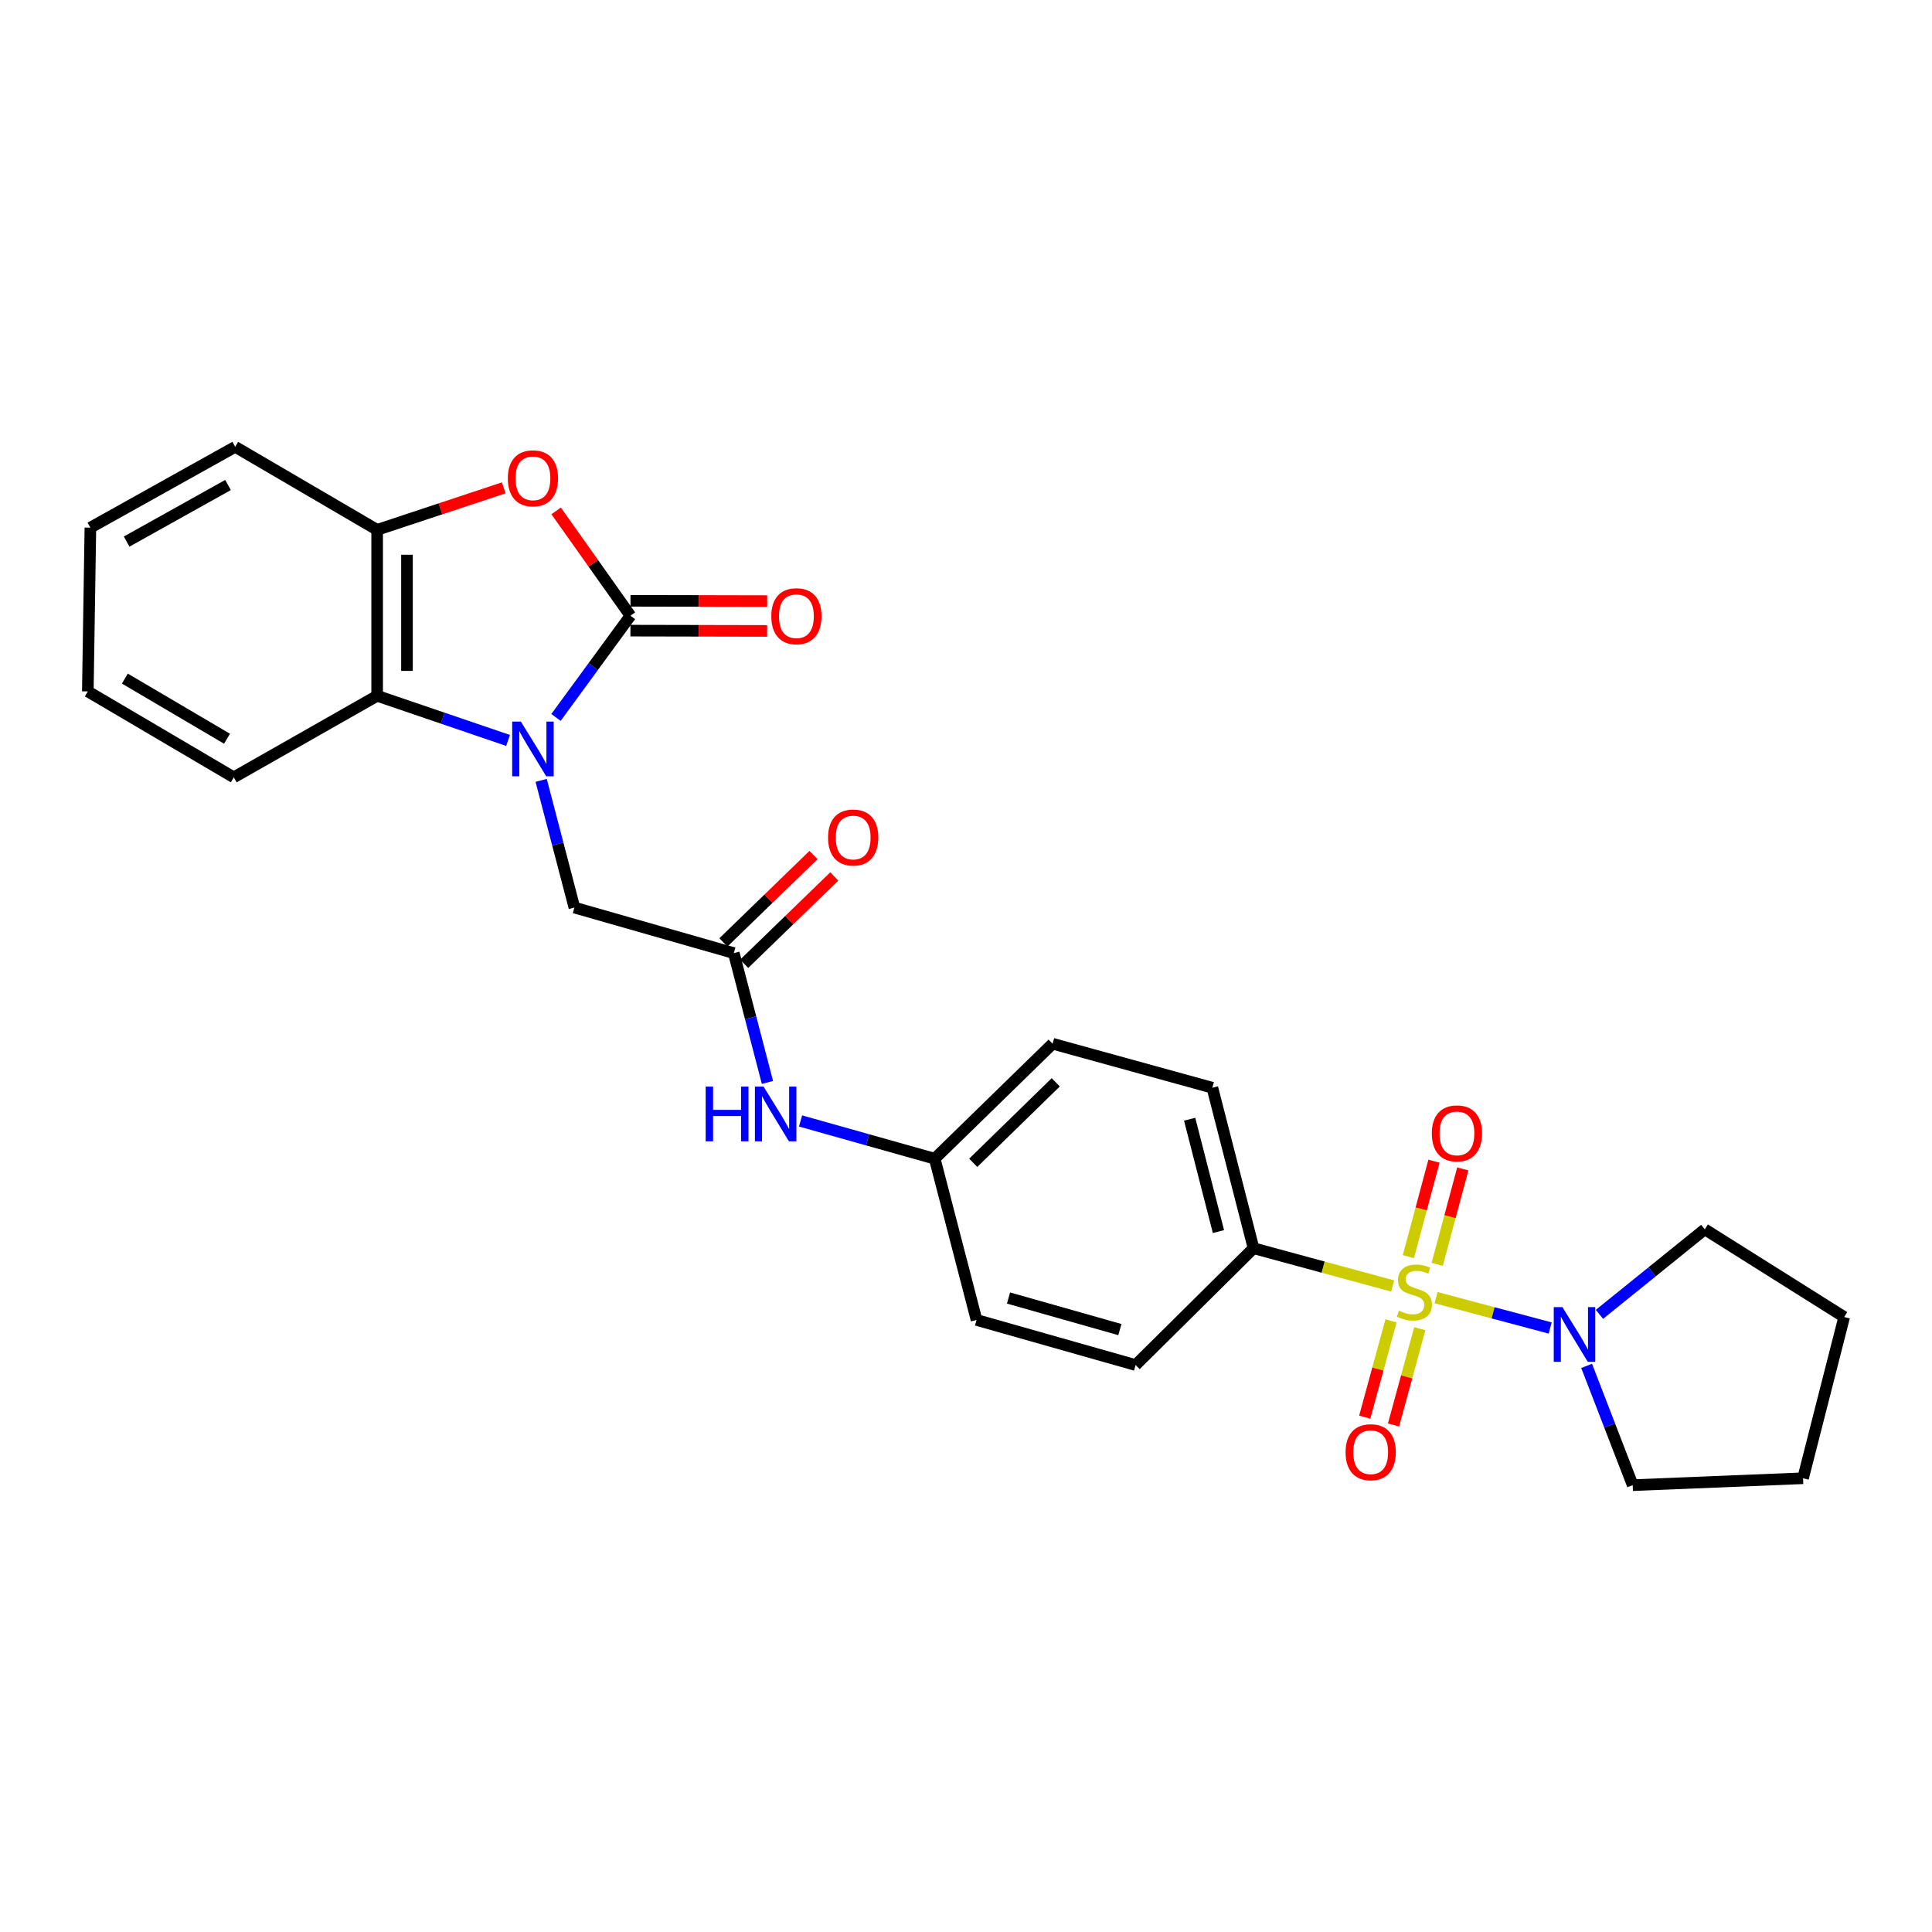 <?xml version='1.0' encoding='iso-8859-1'?>
<svg version='1.1' baseProfile='full'
              xmlns='http://www.w3.org/2000/svg'
                      xmlns:rdkit='http://www.rdkit.org/xml'
                      xmlns:xlink='http://www.w3.org/1999/xlink'
                  xml:space='preserve'
width='1000px' height='1000px' viewBox='0 0 1000 1000'>
<!-- END OF HEADER -->
<rect style='opacity:1.0;fill:#FFFFFF;stroke:none' width='1000' height='1000' x='0' y='0'> </rect>
<path class='bond-3' d='M 743.3,671.664 L 772.834,679.519' style='fill:none;fill-rule:evenodd;stroke:#CCCC00;stroke-width:6px;stroke-linecap:butt;stroke-linejoin:miter;stroke-opacity:1' />
<path class='bond-3' d='M 772.834,679.519 L 802.368,687.374' style='fill:none;fill-rule:evenodd;stroke:#0000FF;stroke-width:6px;stroke-linecap:butt;stroke-linejoin:miter;stroke-opacity:1' />
<path class='bond-7' d='M 720.839,665.628 L 684.831,655.853' style='fill:none;fill-rule:evenodd;stroke:#CCCC00;stroke-width:6px;stroke-linecap:butt;stroke-linejoin:miter;stroke-opacity:1' />
<path class='bond-7' d='M 684.831,655.853 L 648.822,646.077' style='fill:none;fill-rule:evenodd;stroke:#000000;stroke-width:6px;stroke-linecap:butt;stroke-linejoin:miter;stroke-opacity:1' />
<path class='bond-9' d='M 743.89,654.434 L 750.517,629.732' style='fill:none;fill-rule:evenodd;stroke:#CCCC00;stroke-width:6px;stroke-linecap:butt;stroke-linejoin:miter;stroke-opacity:1' />
<path class='bond-9' d='M 750.517,629.732 L 757.143,605.03' style='fill:none;fill-rule:evenodd;stroke:#FF0000;stroke-width:6px;stroke-linecap:butt;stroke-linejoin:miter;stroke-opacity:1' />
<path class='bond-9' d='M 728.978,650.433 L 735.604,625.732' style='fill:none;fill-rule:evenodd;stroke:#CCCC00;stroke-width:6px;stroke-linecap:butt;stroke-linejoin:miter;stroke-opacity:1' />
<path class='bond-9' d='M 735.604,625.732 L 742.231,601.03' style='fill:none;fill-rule:evenodd;stroke:#FF0000;stroke-width:6px;stroke-linecap:butt;stroke-linejoin:miter;stroke-opacity:1' />
<path class='bond-10' d='M 719.984,683.676 L 713.187,708.6' style='fill:none;fill-rule:evenodd;stroke:#CCCC00;stroke-width:6px;stroke-linecap:butt;stroke-linejoin:miter;stroke-opacity:1' />
<path class='bond-10' d='M 713.187,708.6 L 706.389,733.523' style='fill:none;fill-rule:evenodd;stroke:#FF0000;stroke-width:6px;stroke-linecap:butt;stroke-linejoin:miter;stroke-opacity:1' />
<path class='bond-10' d='M 734.88,687.739 L 728.082,712.662' style='fill:none;fill-rule:evenodd;stroke:#CCCC00;stroke-width:6px;stroke-linecap:butt;stroke-linejoin:miter;stroke-opacity:1' />
<path class='bond-10' d='M 728.082,712.662 L 721.285,737.586' style='fill:none;fill-rule:evenodd;stroke:#FF0000;stroke-width:6px;stroke-linecap:butt;stroke-linejoin:miter;stroke-opacity:1' />
<path class='bond-0' d='M 280.105,403.923 L 288.708,436.839' style='fill:none;fill-rule:evenodd;stroke:#0000FF;stroke-width:6px;stroke-linecap:butt;stroke-linejoin:miter;stroke-opacity:1' />
<path class='bond-0' d='M 288.708,436.839 L 297.311,469.755' style='fill:none;fill-rule:evenodd;stroke:#000000;stroke-width:6px;stroke-linecap:butt;stroke-linejoin:miter;stroke-opacity:1' />
<path class='bond-1' d='M 287.779,371.346 L 307.049,345.02' style='fill:none;fill-rule:evenodd;stroke:#0000FF;stroke-width:6px;stroke-linecap:butt;stroke-linejoin:miter;stroke-opacity:1' />
<path class='bond-1' d='M 307.049,345.02 L 326.32,318.695' style='fill:none;fill-rule:evenodd;stroke:#000000;stroke-width:6px;stroke-linecap:butt;stroke-linejoin:miter;stroke-opacity:1' />
<path class='bond-4' d='M 262.98,383.253 L 229.095,371.697' style='fill:none;fill-rule:evenodd;stroke:#0000FF;stroke-width:6px;stroke-linecap:butt;stroke-linejoin:miter;stroke-opacity:1' />
<path class='bond-4' d='M 229.095,371.697 L 195.211,360.142' style='fill:none;fill-rule:evenodd;stroke:#000000;stroke-width:6px;stroke-linecap:butt;stroke-linejoin:miter;stroke-opacity:1' />
<path class='bond-2' d='M 326.32,318.695 L 307.09,291.568' style='fill:none;fill-rule:evenodd;stroke:#000000;stroke-width:6px;stroke-linecap:butt;stroke-linejoin:miter;stroke-opacity:1' />
<path class='bond-2' d='M 307.09,291.568 L 287.86,264.442' style='fill:none;fill-rule:evenodd;stroke:#FF0000;stroke-width:6px;stroke-linecap:butt;stroke-linejoin:miter;stroke-opacity:1' />
<path class='bond-11' d='M 326.304,326.415 L 361.679,326.489' style='fill:none;fill-rule:evenodd;stroke:#000000;stroke-width:6px;stroke-linecap:butt;stroke-linejoin:miter;stroke-opacity:1' />
<path class='bond-11' d='M 361.679,326.489 L 397.053,326.563' style='fill:none;fill-rule:evenodd;stroke:#FF0000;stroke-width:6px;stroke-linecap:butt;stroke-linejoin:miter;stroke-opacity:1' />
<path class='bond-11' d='M 326.336,310.975 L 361.711,311.049' style='fill:none;fill-rule:evenodd;stroke:#000000;stroke-width:6px;stroke-linecap:butt;stroke-linejoin:miter;stroke-opacity:1' />
<path class='bond-11' d='M 361.711,311.049 L 397.085,311.123' style='fill:none;fill-rule:evenodd;stroke:#FF0000;stroke-width:6px;stroke-linecap:butt;stroke-linejoin:miter;stroke-opacity:1' />
<path class='bond-29' d='M 260.726,252.517 L 227.968,263.381' style='fill:none;fill-rule:evenodd;stroke:#FF0000;stroke-width:6px;stroke-linecap:butt;stroke-linejoin:miter;stroke-opacity:1' />
<path class='bond-29' d='M 227.968,263.381 L 195.211,274.246' style='fill:none;fill-rule:evenodd;stroke:#000000;stroke-width:6px;stroke-linecap:butt;stroke-linejoin:miter;stroke-opacity:1' />
<path class='bond-19' d='M 827.868,680.304 L 855.129,658.297' style='fill:none;fill-rule:evenodd;stroke:#0000FF;stroke-width:6px;stroke-linecap:butt;stroke-linejoin:miter;stroke-opacity:1' />
<path class='bond-19' d='M 855.129,658.297 L 882.39,636.29' style='fill:none;fill-rule:evenodd;stroke:#000000;stroke-width:6px;stroke-linecap:butt;stroke-linejoin:miter;stroke-opacity:1' />
<path class='bond-20' d='M 821.238,706.974 L 833.162,737.847' style='fill:none;fill-rule:evenodd;stroke:#0000FF;stroke-width:6px;stroke-linecap:butt;stroke-linejoin:miter;stroke-opacity:1' />
<path class='bond-20' d='M 833.162,737.847 L 845.086,768.72' style='fill:none;fill-rule:evenodd;stroke:#000000;stroke-width:6px;stroke-linecap:butt;stroke-linejoin:miter;stroke-opacity:1' />
<path class='bond-5' d='M 195.211,360.142 L 195.211,274.246' style='fill:none;fill-rule:evenodd;stroke:#000000;stroke-width:6px;stroke-linecap:butt;stroke-linejoin:miter;stroke-opacity:1' />
<path class='bond-5' d='M 210.651,347.257 L 210.651,287.13' style='fill:none;fill-rule:evenodd;stroke:#000000;stroke-width:6px;stroke-linecap:butt;stroke-linejoin:miter;stroke-opacity:1' />
<path class='bond-21' d='M 195.211,360.142 L 121.006,402.344' style='fill:none;fill-rule:evenodd;stroke:#000000;stroke-width:6px;stroke-linecap:butt;stroke-linejoin:miter;stroke-opacity:1' />
<path class='bond-22' d='M 195.211,274.246 L 121.744,231.28' style='fill:none;fill-rule:evenodd;stroke:#000000;stroke-width:6px;stroke-linecap:butt;stroke-linejoin:miter;stroke-opacity:1' />
<path class='bond-6' d='M 379.81,493.327 L 388.521,526.798' style='fill:none;fill-rule:evenodd;stroke:#000000;stroke-width:6px;stroke-linecap:butt;stroke-linejoin:miter;stroke-opacity:1' />
<path class='bond-6' d='M 388.521,526.798 L 397.233,560.27' style='fill:none;fill-rule:evenodd;stroke:#0000FF;stroke-width:6px;stroke-linecap:butt;stroke-linejoin:miter;stroke-opacity:1' />
<path class='bond-8' d='M 379.81,493.327 L 297.311,469.755' style='fill:none;fill-rule:evenodd;stroke:#000000;stroke-width:6px;stroke-linecap:butt;stroke-linejoin:miter;stroke-opacity:1' />
<path class='bond-13' d='M 385.184,498.869 L 408.505,476.261' style='fill:none;fill-rule:evenodd;stroke:#000000;stroke-width:6px;stroke-linecap:butt;stroke-linejoin:miter;stroke-opacity:1' />
<path class='bond-13' d='M 408.505,476.261 L 431.825,453.652' style='fill:none;fill-rule:evenodd;stroke:#FF0000;stroke-width:6px;stroke-linecap:butt;stroke-linejoin:miter;stroke-opacity:1' />
<path class='bond-13' d='M 374.437,487.784 L 397.758,465.175' style='fill:none;fill-rule:evenodd;stroke:#000000;stroke-width:6px;stroke-linecap:butt;stroke-linejoin:miter;stroke-opacity:1' />
<path class='bond-13' d='M 397.758,465.175 L 421.078,442.567' style='fill:none;fill-rule:evenodd;stroke:#FF0000;stroke-width:6px;stroke-linecap:butt;stroke-linejoin:miter;stroke-opacity:1' />
<path class='bond-14' d='M 648.822,646.077 L 627.515,563.011' style='fill:none;fill-rule:evenodd;stroke:#000000;stroke-width:6px;stroke-linecap:butt;stroke-linejoin:miter;stroke-opacity:1' />
<path class='bond-14' d='M 630.67,637.453 L 615.755,579.307' style='fill:none;fill-rule:evenodd;stroke:#000000;stroke-width:6px;stroke-linecap:butt;stroke-linejoin:miter;stroke-opacity:1' />
<path class='bond-15' d='M 648.822,646.077 L 587.783,706.549' style='fill:none;fill-rule:evenodd;stroke:#000000;stroke-width:6px;stroke-linecap:butt;stroke-linejoin:miter;stroke-opacity:1' />
<path class='bond-12' d='M 414.356,580.205 L 449.081,589.977' style='fill:none;fill-rule:evenodd;stroke:#0000FF;stroke-width:6px;stroke-linecap:butt;stroke-linejoin:miter;stroke-opacity:1' />
<path class='bond-12' d='M 449.081,589.977 L 483.805,599.749' style='fill:none;fill-rule:evenodd;stroke:#000000;stroke-width:6px;stroke-linecap:butt;stroke-linejoin:miter;stroke-opacity:1' />
<path class='bond-17' d='M 627.515,563.011 L 544.827,540.229' style='fill:none;fill-rule:evenodd;stroke:#000000;stroke-width:6px;stroke-linecap:butt;stroke-linejoin:miter;stroke-opacity:1' />
<path class='bond-18' d='M 587.783,706.549 L 505.455,683.201' style='fill:none;fill-rule:evenodd;stroke:#000000;stroke-width:6px;stroke-linecap:butt;stroke-linejoin:miter;stroke-opacity:1' />
<path class='bond-18' d='M 579.647,688.193 L 522.017,671.849' style='fill:none;fill-rule:evenodd;stroke:#000000;stroke-width:6px;stroke-linecap:butt;stroke-linejoin:miter;stroke-opacity:1' />
<path class='bond-16' d='M 483.805,599.749 L 505.455,683.201' style='fill:none;fill-rule:evenodd;stroke:#000000;stroke-width:6px;stroke-linecap:butt;stroke-linejoin:miter;stroke-opacity:1' />
<path class='bond-27' d='M 483.805,599.749 L 544.827,540.229' style='fill:none;fill-rule:evenodd;stroke:#000000;stroke-width:6px;stroke-linecap:butt;stroke-linejoin:miter;stroke-opacity:1' />
<path class='bond-27' d='M 503.739,601.874 L 546.454,560.21' style='fill:none;fill-rule:evenodd;stroke:#000000;stroke-width:6px;stroke-linecap:butt;stroke-linejoin:miter;stroke-opacity:1' />
<path class='bond-23' d='M 882.39,636.29 L 954.545,681.691' style='fill:none;fill-rule:evenodd;stroke:#000000;stroke-width:6px;stroke-linecap:butt;stroke-linejoin:miter;stroke-opacity:1' />
<path class='bond-24' d='M 845.086,768.72 L 933.256,765.143' style='fill:none;fill-rule:evenodd;stroke:#000000;stroke-width:6px;stroke-linecap:butt;stroke-linejoin:miter;stroke-opacity:1' />
<path class='bond-25' d='M 121.006,402.344 L 45.455,357.869' style='fill:none;fill-rule:evenodd;stroke:#000000;stroke-width:6px;stroke-linecap:butt;stroke-linejoin:miter;stroke-opacity:1' />
<path class='bond-25' d='M 117.506,382.367 L 64.62,351.235' style='fill:none;fill-rule:evenodd;stroke:#000000;stroke-width:6px;stroke-linecap:butt;stroke-linejoin:miter;stroke-opacity:1' />
<path class='bond-30' d='M 121.744,231.28 L 46.784,273.113' style='fill:none;fill-rule:evenodd;stroke:#000000;stroke-width:6px;stroke-linecap:butt;stroke-linejoin:miter;stroke-opacity:1' />
<path class='bond-30' d='M 118.024,251.037 L 65.552,280.321' style='fill:none;fill-rule:evenodd;stroke:#000000;stroke-width:6px;stroke-linecap:butt;stroke-linejoin:miter;stroke-opacity:1' />
<path class='bond-28' d='M 954.545,681.691 L 933.256,765.143' style='fill:none;fill-rule:evenodd;stroke:#000000;stroke-width:6px;stroke-linecap:butt;stroke-linejoin:miter;stroke-opacity:1' />
<path class='bond-26' d='M 45.455,357.869 L 46.784,273.113' style='fill:none;fill-rule:evenodd;stroke:#000000;stroke-width:6px;stroke-linecap:butt;stroke-linejoin:miter;stroke-opacity:1' />
<path  class='atom-0' d='M 724.076 678.399
Q 724.396 678.519, 725.716 679.079
Q 727.036 679.639, 728.476 679.999
Q 729.956 680.319, 731.396 680.319
Q 734.076 680.319, 735.636 679.039
Q 737.196 677.719, 737.196 675.439
Q 737.196 673.879, 736.396 672.919
Q 735.636 671.959, 734.436 671.439
Q 733.236 670.919, 731.236 670.319
Q 728.716 669.559, 727.196 668.839
Q 725.716 668.119, 724.636 666.599
Q 723.596 665.079, 723.596 662.519
Q 723.596 658.959, 725.996 656.759
Q 728.436 654.559, 733.236 654.559
Q 736.516 654.559, 740.236 656.119
L 739.316 659.199
Q 735.916 657.799, 733.356 657.799
Q 730.596 657.799, 729.076 658.959
Q 727.556 660.079, 727.596 662.039
Q 727.596 663.559, 728.356 664.479
Q 729.156 665.399, 730.276 665.919
Q 731.436 666.439, 733.356 667.039
Q 735.916 667.839, 737.436 668.639
Q 738.956 669.439, 740.036 671.079
Q 741.156 672.679, 741.156 675.439
Q 741.156 679.359, 738.516 681.479
Q 735.916 683.559, 731.556 683.559
Q 729.036 683.559, 727.116 682.999
Q 725.236 682.479, 722.996 681.559
L 724.076 678.399
' fill='#CCCC00'/>
<path  class='atom-1' d='M 269.59 373.482
L 278.87 388.482
Q 279.79 389.962, 281.27 392.642
Q 282.75 395.322, 282.83 395.482
L 282.83 373.482
L 286.59 373.482
L 286.59 401.802
L 282.71 401.802
L 272.75 385.402
Q 271.59 383.482, 270.35 381.282
Q 269.15 379.082, 268.79 378.402
L 268.79 401.802
L 265.11 401.802
L 265.11 373.482
L 269.59 373.482
' fill='#0000FF'/>
<path  class='atom-3' d='M 262.85 247.58
Q 262.85 240.78, 266.21 236.98
Q 269.57 233.18, 275.85 233.18
Q 282.13 233.18, 285.49 236.98
Q 288.85 240.78, 288.85 247.58
Q 288.85 254.46, 285.45 258.38
Q 282.05 262.26, 275.85 262.26
Q 269.61 262.26, 266.21 258.38
Q 262.85 254.5, 262.85 247.58
M 275.85 259.06
Q 280.17 259.06, 282.49 256.18
Q 284.85 253.26, 284.85 247.58
Q 284.85 242.02, 282.49 239.22
Q 280.17 236.38, 275.85 236.38
Q 271.53 236.38, 269.17 239.18
Q 266.85 241.98, 266.85 247.58
Q 266.85 253.3, 269.17 256.18
Q 271.53 259.06, 275.85 259.06
' fill='#FF0000'/>
<path  class='atom-4' d='M 808.702 676.563
L 817.982 691.563
Q 818.902 693.043, 820.382 695.723
Q 821.862 698.403, 821.942 698.563
L 821.942 676.563
L 825.702 676.563
L 825.702 704.883
L 821.822 704.883
L 811.862 688.483
Q 810.702 686.563, 809.462 684.363
Q 808.262 682.163, 807.902 681.483
L 807.902 704.883
L 804.222 704.883
L 804.222 676.563
L 808.702 676.563
' fill='#0000FF'/>
<path  class='atom-10' d='M 741.104 586.645
Q 741.104 579.845, 744.464 576.045
Q 747.824 572.245, 754.104 572.245
Q 760.384 572.245, 763.744 576.045
Q 767.104 579.845, 767.104 586.645
Q 767.104 593.525, 763.704 597.445
Q 760.304 601.325, 754.104 601.325
Q 747.864 601.325, 744.464 597.445
Q 741.104 593.565, 741.104 586.645
M 754.104 598.125
Q 758.424 598.125, 760.744 595.245
Q 763.104 592.325, 763.104 586.645
Q 763.104 581.085, 760.744 578.285
Q 758.424 575.445, 754.104 575.445
Q 749.784 575.445, 747.424 578.245
Q 745.104 581.045, 745.104 586.645
Q 745.104 592.365, 747.424 595.245
Q 749.784 598.125, 754.104 598.125
' fill='#FF0000'/>
<path  class='atom-11' d='M 696.466 751.662
Q 696.466 744.862, 699.826 741.062
Q 703.186 737.262, 709.466 737.262
Q 715.746 737.262, 719.106 741.062
Q 722.466 744.862, 722.466 751.662
Q 722.466 758.542, 719.066 762.462
Q 715.666 766.342, 709.466 766.342
Q 703.226 766.342, 699.826 762.462
Q 696.466 758.582, 696.466 751.662
M 709.466 763.142
Q 713.786 763.142, 716.106 760.262
Q 718.466 757.342, 718.466 751.662
Q 718.466 746.102, 716.106 743.302
Q 713.786 740.462, 709.466 740.462
Q 705.146 740.462, 702.786 743.262
Q 700.466 746.062, 700.466 751.662
Q 700.466 757.382, 702.786 760.262
Q 705.146 763.142, 709.466 763.142
' fill='#FF0000'/>
<path  class='atom-12' d='M 399.217 318.955
Q 399.217 312.155, 402.577 308.355
Q 405.937 304.555, 412.217 304.555
Q 418.497 304.555, 421.857 308.355
Q 425.217 312.155, 425.217 318.955
Q 425.217 325.835, 421.817 329.755
Q 418.417 333.635, 412.217 333.635
Q 405.977 333.635, 402.577 329.755
Q 399.217 325.875, 399.217 318.955
M 412.217 330.435
Q 416.537 330.435, 418.857 327.555
Q 421.217 324.635, 421.217 318.955
Q 421.217 313.395, 418.857 310.595
Q 416.537 307.755, 412.217 307.755
Q 407.897 307.755, 405.537 310.555
Q 403.217 313.355, 403.217 318.955
Q 403.217 324.675, 405.537 327.555
Q 407.897 330.435, 412.217 330.435
' fill='#FF0000'/>
<path  class='atom-13' d='M 365.257 562.421
L 369.097 562.421
L 369.097 574.461
L 383.577 574.461
L 383.577 562.421
L 387.417 562.421
L 387.417 590.741
L 383.577 590.741
L 383.577 577.661
L 369.097 577.661
L 369.097 590.741
L 365.257 590.741
L 365.257 562.421
' fill='#0000FF'/>
<path  class='atom-13' d='M 395.217 562.421
L 404.497 577.421
Q 405.417 578.901, 406.897 581.581
Q 408.377 584.261, 408.457 584.421
L 408.457 562.421
L 412.217 562.421
L 412.217 590.741
L 408.337 590.741
L 398.377 574.341
Q 397.217 572.421, 395.977 570.221
Q 394.777 568.021, 394.417 567.341
L 394.417 590.741
L 390.737 590.741
L 390.737 562.421
L 395.217 562.421
' fill='#0000FF'/>
<path  class='atom-14' d='M 428.604 433.5
Q 428.604 426.7, 431.964 422.9
Q 435.324 419.1, 441.604 419.1
Q 447.884 419.1, 451.244 422.9
Q 454.604 426.7, 454.604 433.5
Q 454.604 440.38, 451.204 444.3
Q 447.804 448.18, 441.604 448.18
Q 435.364 448.18, 431.964 444.3
Q 428.604 440.42, 428.604 433.5
M 441.604 444.98
Q 445.924 444.98, 448.244 442.1
Q 450.604 439.18, 450.604 433.5
Q 450.604 427.94, 448.244 425.14
Q 445.924 422.3, 441.604 422.3
Q 437.284 422.3, 434.924 425.1
Q 432.604 427.9, 432.604 433.5
Q 432.604 439.22, 434.924 442.1
Q 437.284 444.98, 441.604 444.98
' fill='#FF0000'/>
</svg>
